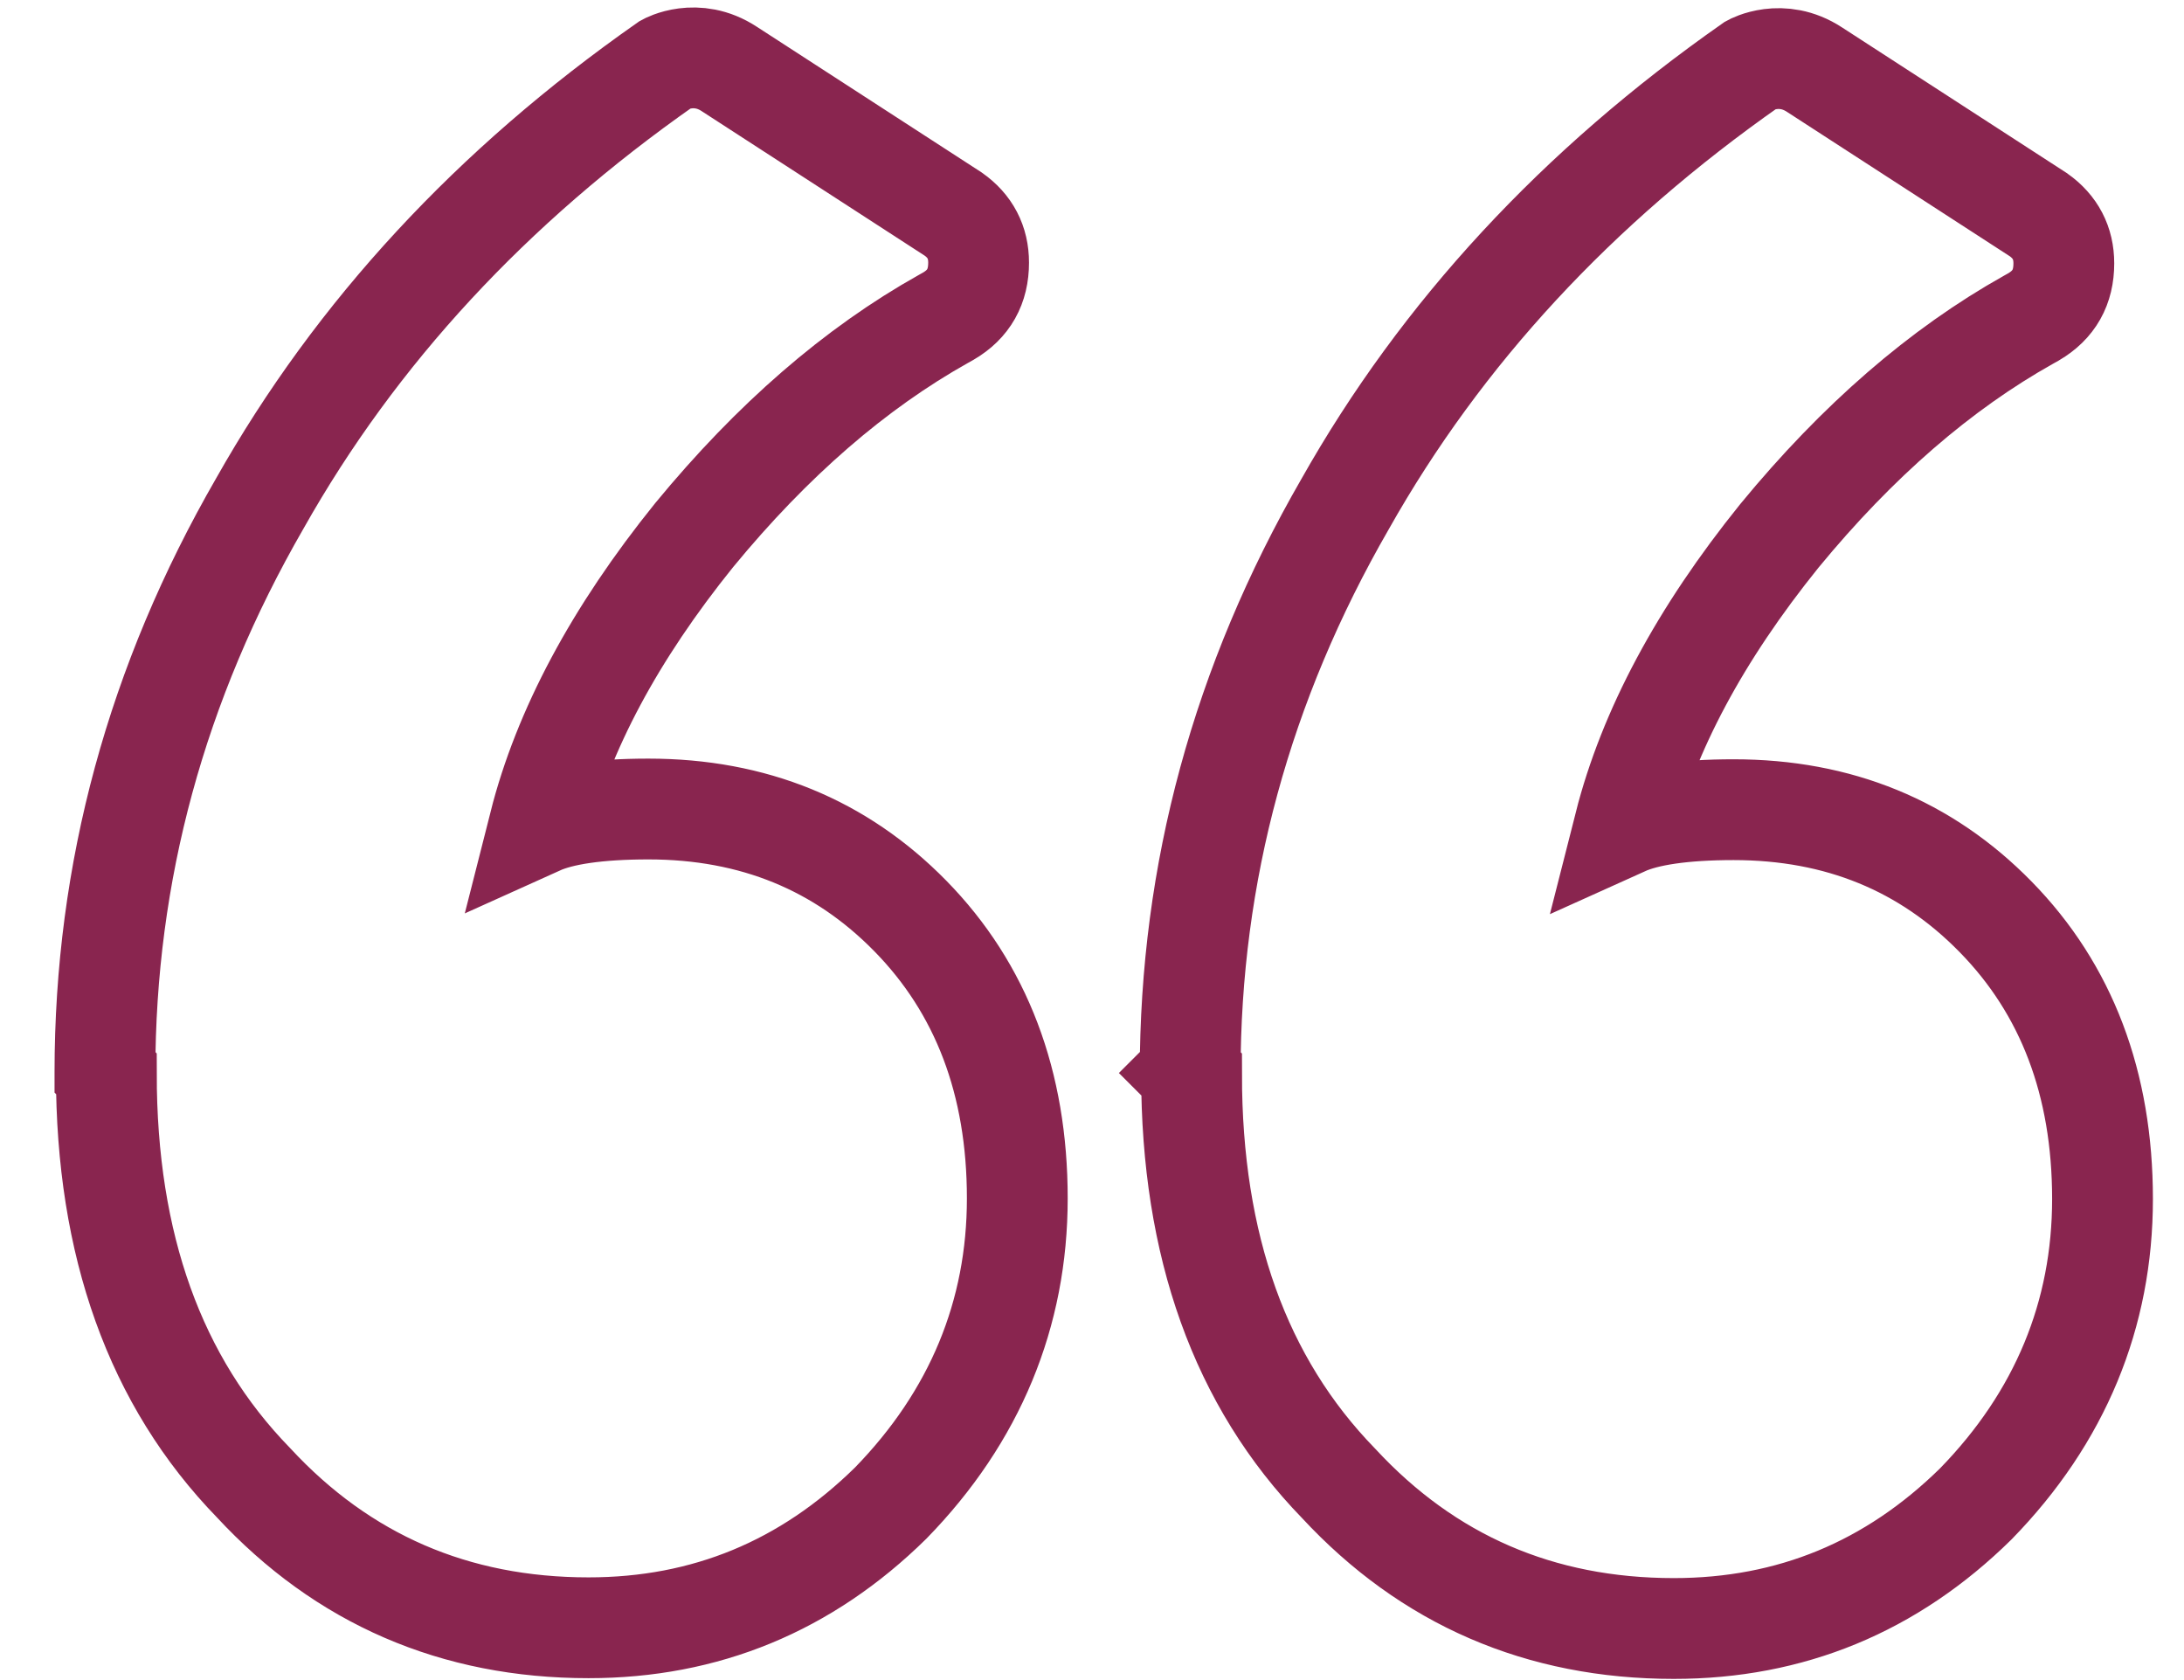 <svg xmlns="http://www.w3.org/2000/svg" fill="none" viewBox="0 0 39 30"><path clip-rule="evenodd" d="M1.874 19.147c0-3.57.918-6.952 2.766-10.158 1.722-3.055 4.148-5.67 7.253-7.844 0 0 .54-.302 1.132.088l3.997 2.59c.302.213.453.502.453.867 0 .427-.176.742-.54.955l-.089.05c-1.571.88-3.054 2.163-4.45 3.86-1.42 1.76-2.338 3.483-2.765 5.167.39-.176 1.043-.276 1.948-.276 1.873 0 3.432.64 4.677 1.91 1.27 1.295 1.91 2.98 1.91 5.042s-.754 3.897-2.262 5.443c-1.509 1.484-3.307 2.225-5.394 2.225-2.388 0-4.387-.867-5.983-2.59-1.76-1.81-2.628-4.248-2.628-7.303l-.025-.026zm19.379.013c0-3.57.918-6.952 2.766-10.158 1.722-3.055 4.148-5.67 7.253-7.845 0 0 .54-.301 1.132.088l3.997 2.59c.302.214.453.503.453.868 0 .427-.176.741-.54.955l-.089.05c-1.571.88-3.055 2.163-4.45 3.86-1.42 1.76-2.338 3.482-2.766 5.167.39-.176 1.044-.277 1.949-.277 1.873 0 3.432.641 4.676 1.911 1.27 1.295 1.911 2.98 1.911 5.041s-.754 3.898-2.263 5.444c-1.508 1.484-3.306 2.225-5.393 2.225-2.388 0-4.387-.867-5.984-2.59-1.76-1.81-2.627-4.249-2.627-7.304l-.025-.025z" stroke="#89254F" stroke-width="1.8" stroke-miterlimit="10"/></svg>